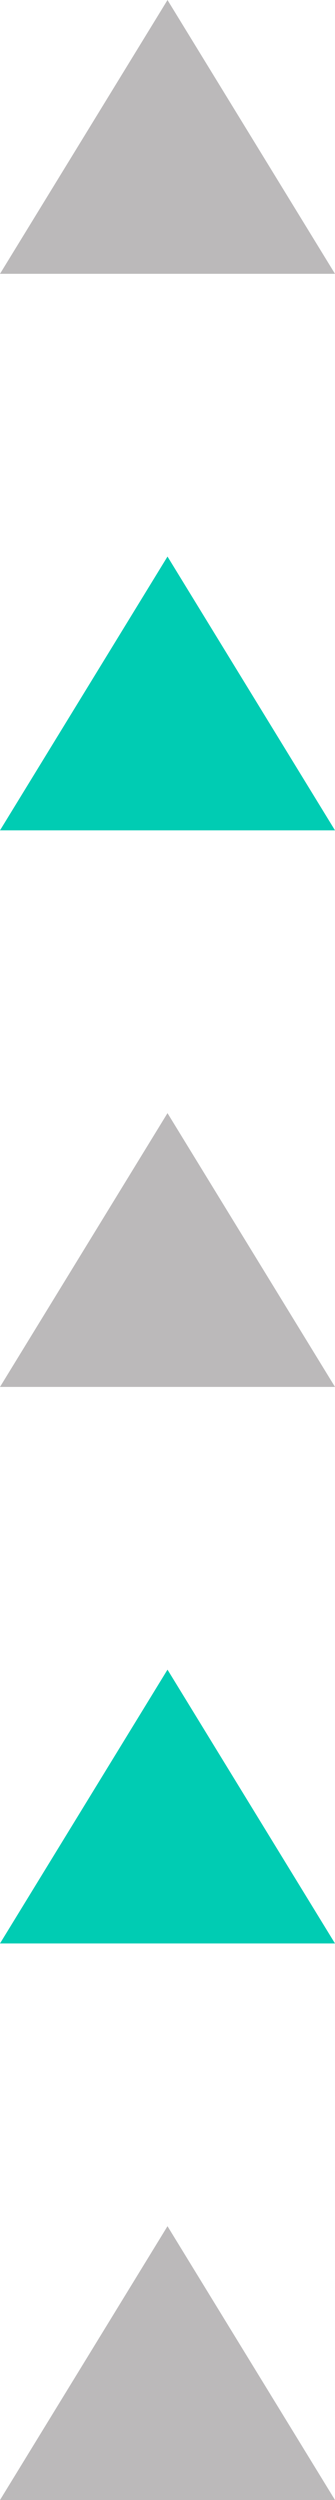 <svg xmlns="http://www.w3.org/2000/svg" width="16.11" height="120" viewBox="0 0 16.11 120">
  <g id="Group_887" data-name="Group 887" transform="translate(712.818 226.435) rotate(180)">
    <path id="Path_683" data-name="Path 683" d="M696.708,106.435h16.11l-8.055,13.143Z" fill="#bbb9ba"/>
    <path id="Path_684" data-name="Path 684" d="M696.708,133.149h16.11l-8.055,13.143Z" fill="#00ccb3"/>
    <path id="Path_685" data-name="Path 685" d="M696.708,159.863h16.11l-8.055,13.142Z" fill="#bbb9ba"/>
    <path id="Path_686" data-name="Path 686" d="M696.708,186.578h16.11l-8.055,13.143Z" fill="#00ccb3"/>
    <path id="Path_687" data-name="Path 687" d="M696.708,213.292h16.11l-8.055,13.142Z" fill="#bbb9ba"/>
  </g>
</svg>
